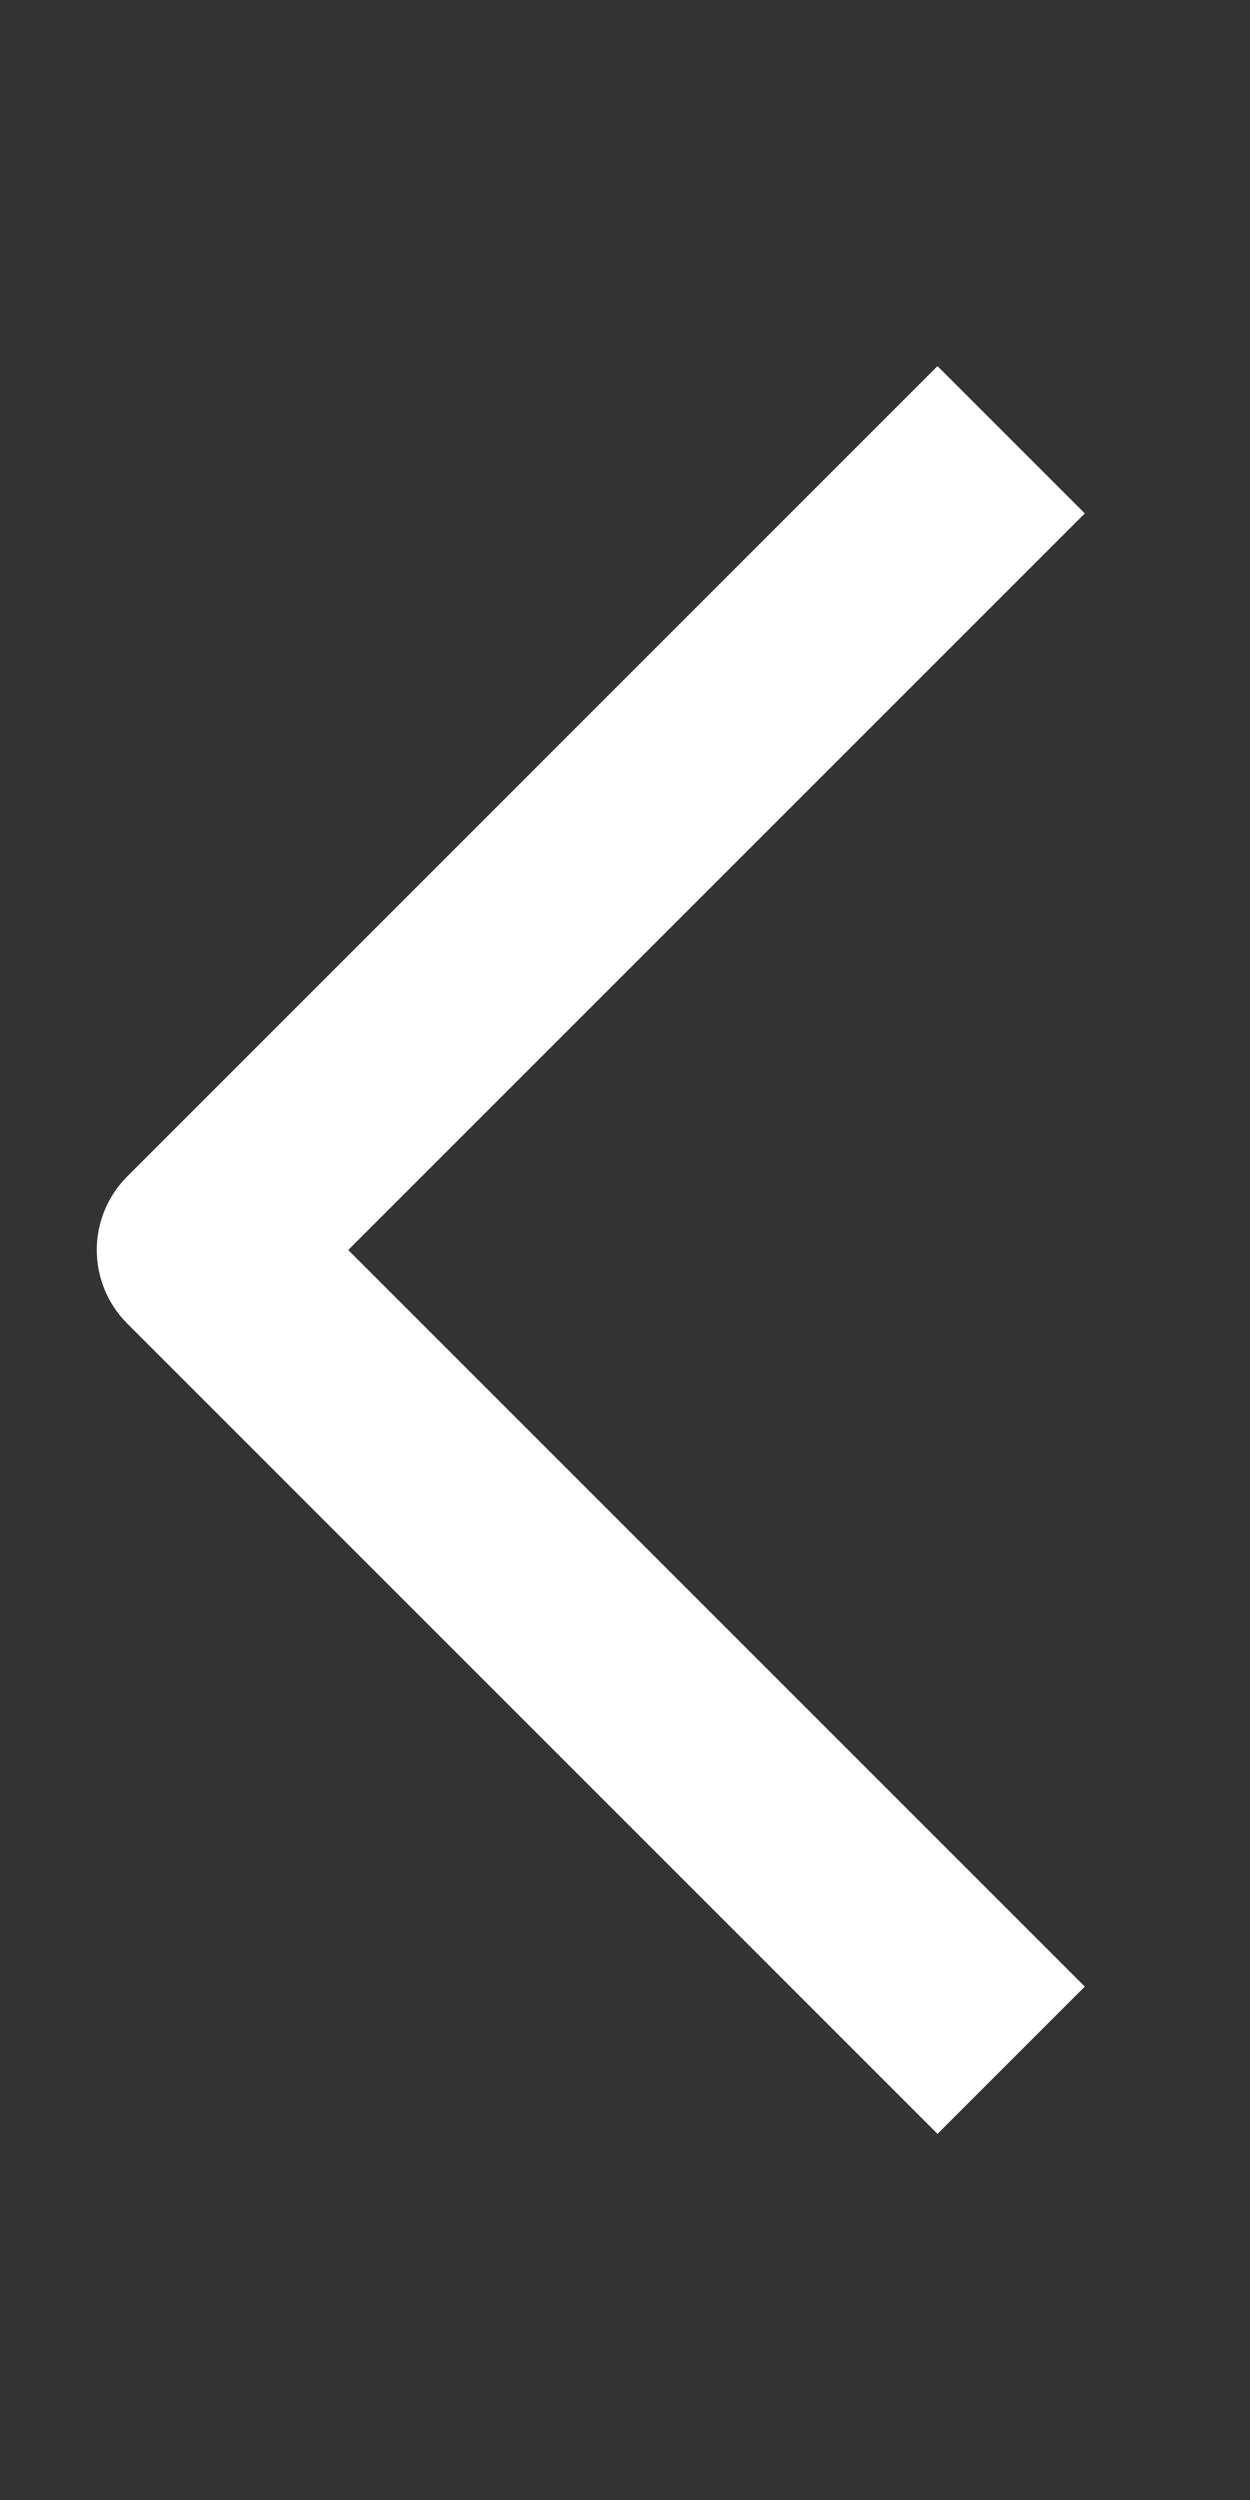<svg width="19" height="38" viewBox="0 0 19 38" fill="none" xmlns="http://www.w3.org/2000/svg">
<rect x="0" y="0" width="19" height="38" fill="#333333" stroke="none"/>
<path fill-rule="evenodd" clip-rule="evenodd" d="M5.293 19L16.489 30.196L14.25 32.435L1.935 20.119C1.638 19.823 1.471 19.42 1.471 19C1.471 18.58 1.638 18.177 1.935 17.881L14.25 5.565L16.489 7.804L5.293 19Z" fill="white"/>
</svg>
